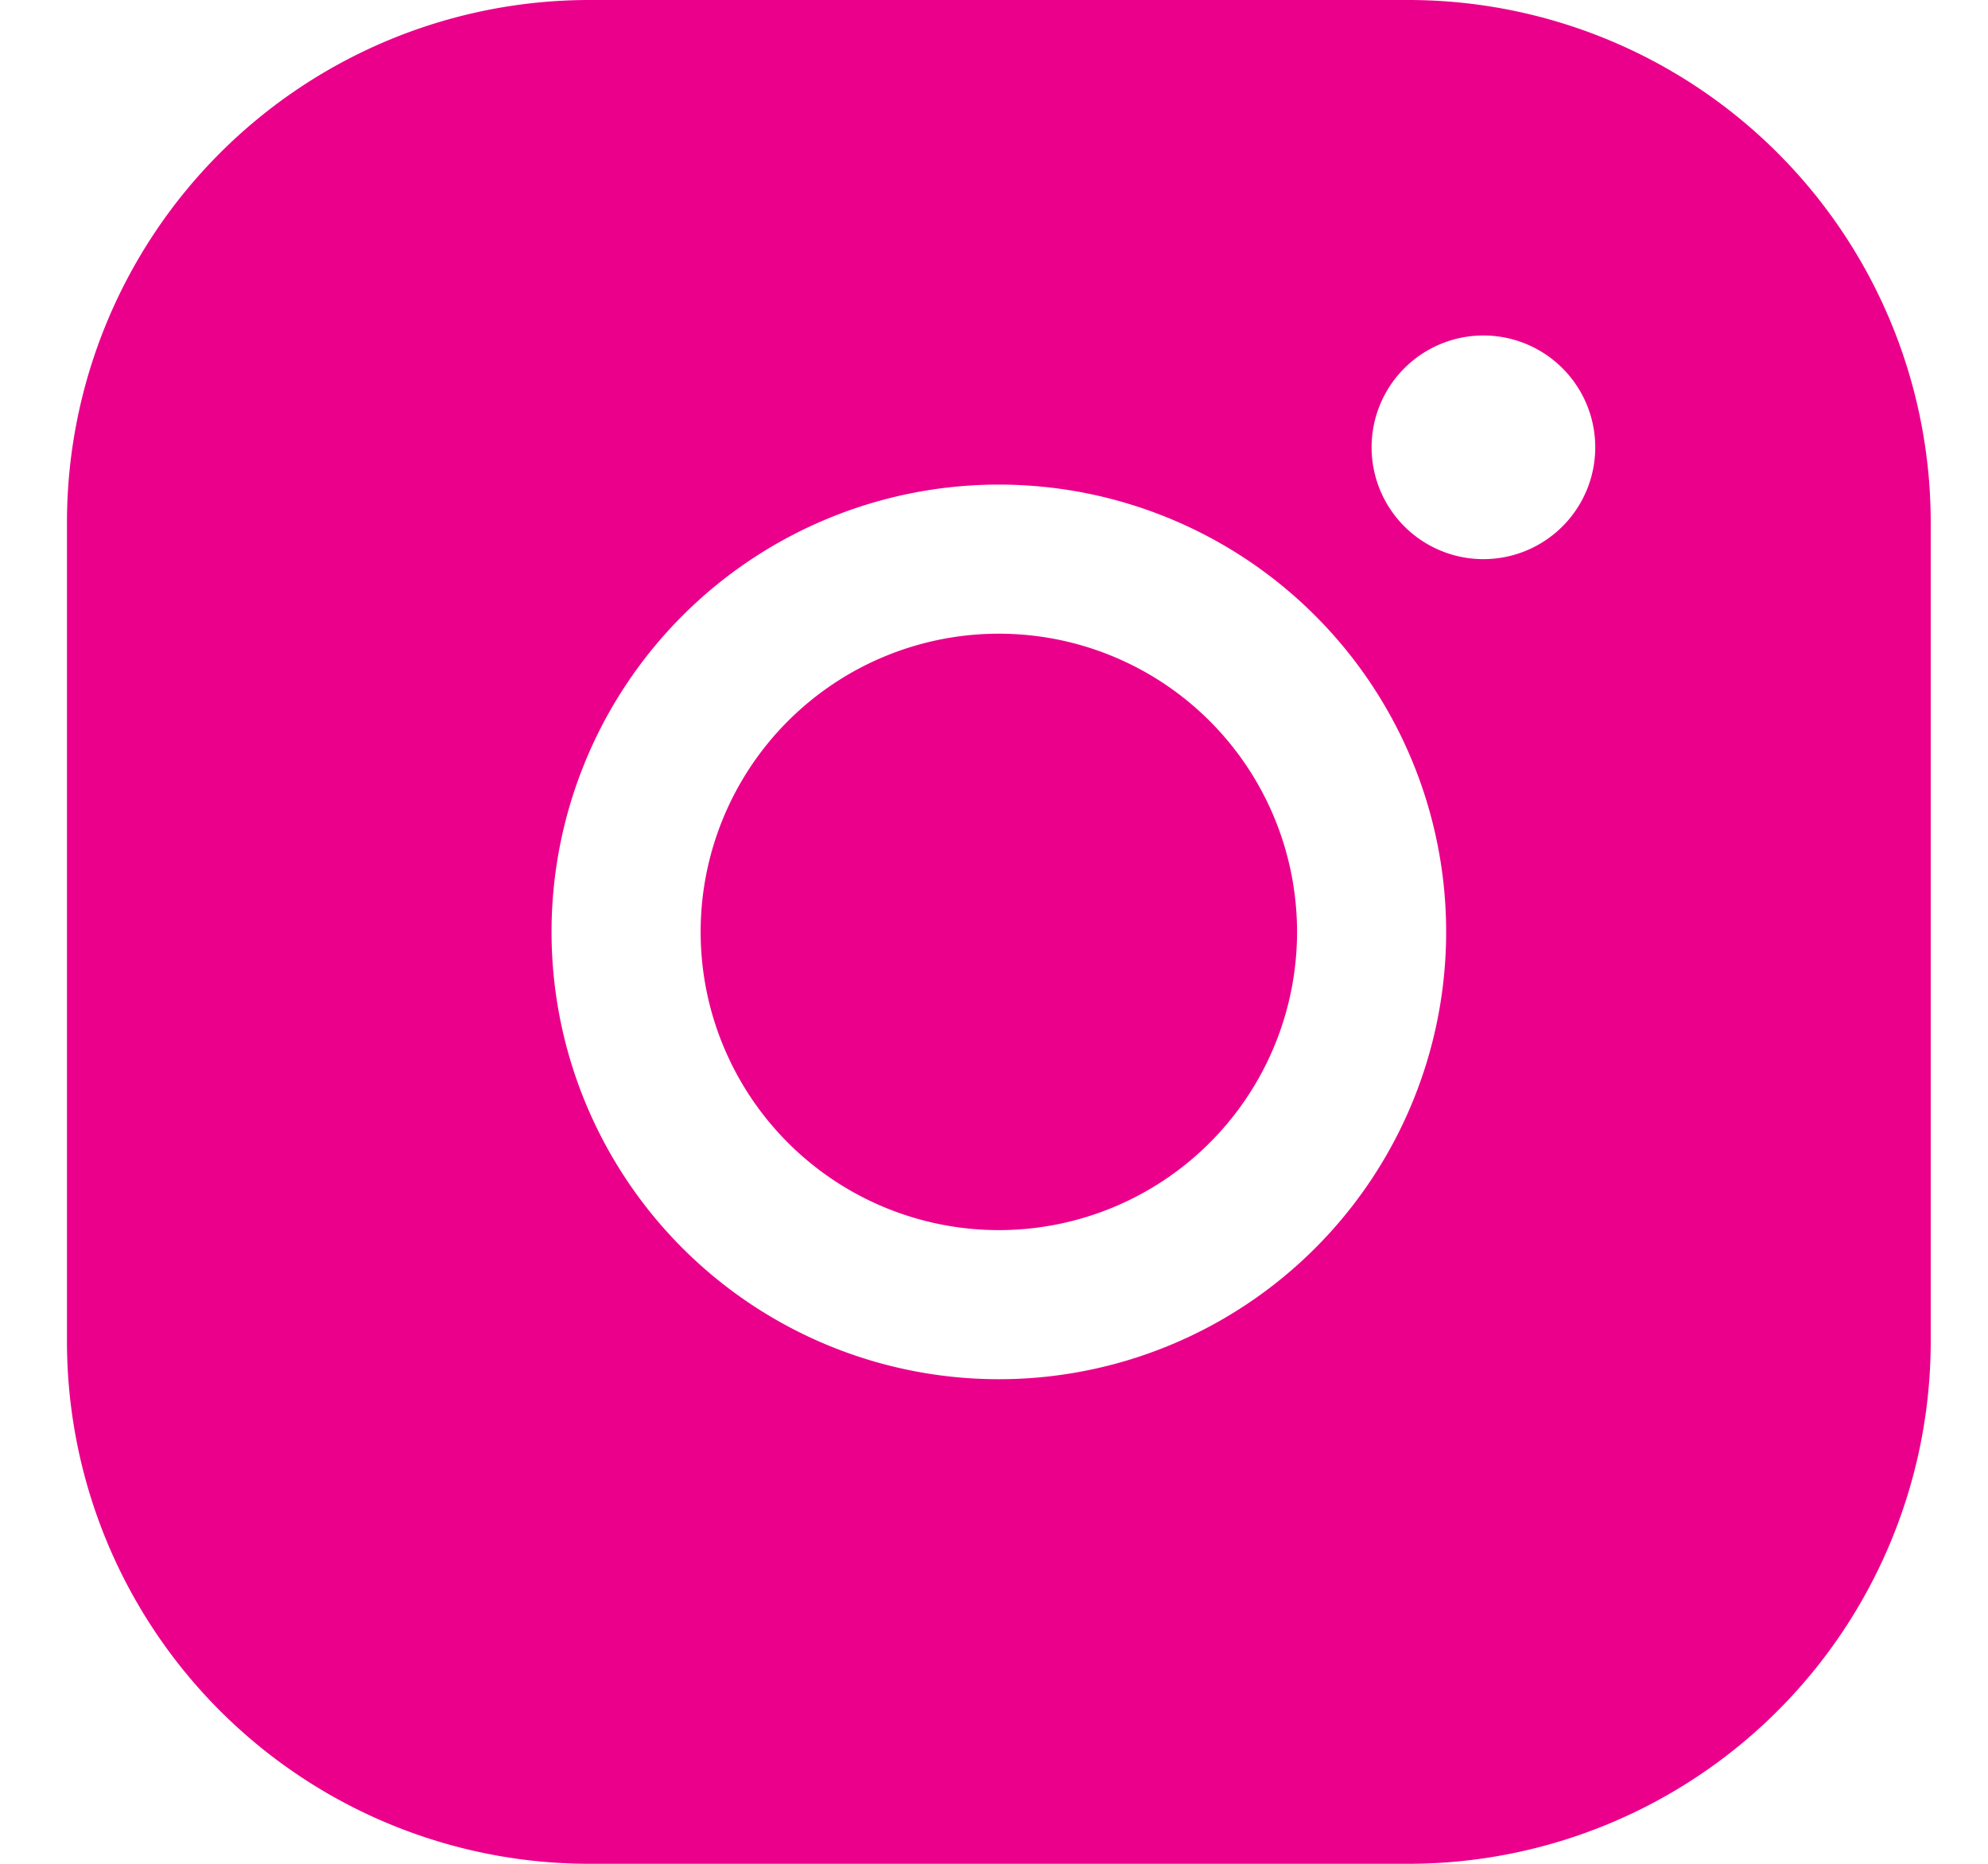 <svg width="16" height="15" viewBox="0 0 16 15" fill="none" xmlns="http://www.w3.org/2000/svg"><path d="M10.439 7.5a2.4 2.4 0 1 1-4.8 0 2.4 2.4 0 0 1 4.8 0zm5.1-3.3v6.6a4.205 4.205 0 0 1-4.2 4.2h-6.6a4.205 4.205 0 0 1-4.2-4.2V4.2a4.205 4.205 0 0 1 4.2-4.2h6.6a4.205 4.205 0 0 1 4.2 4.2zm-3.9 3.3a3.6 3.6 0 1 0-7.2 0 3.6 3.6 0 0 0 7.2 0zm1.2-3.9a.9.9 0 1 0-1.8 0 .9.9 0 0 0 1.8 0z" fill="#EB008B"/></svg>